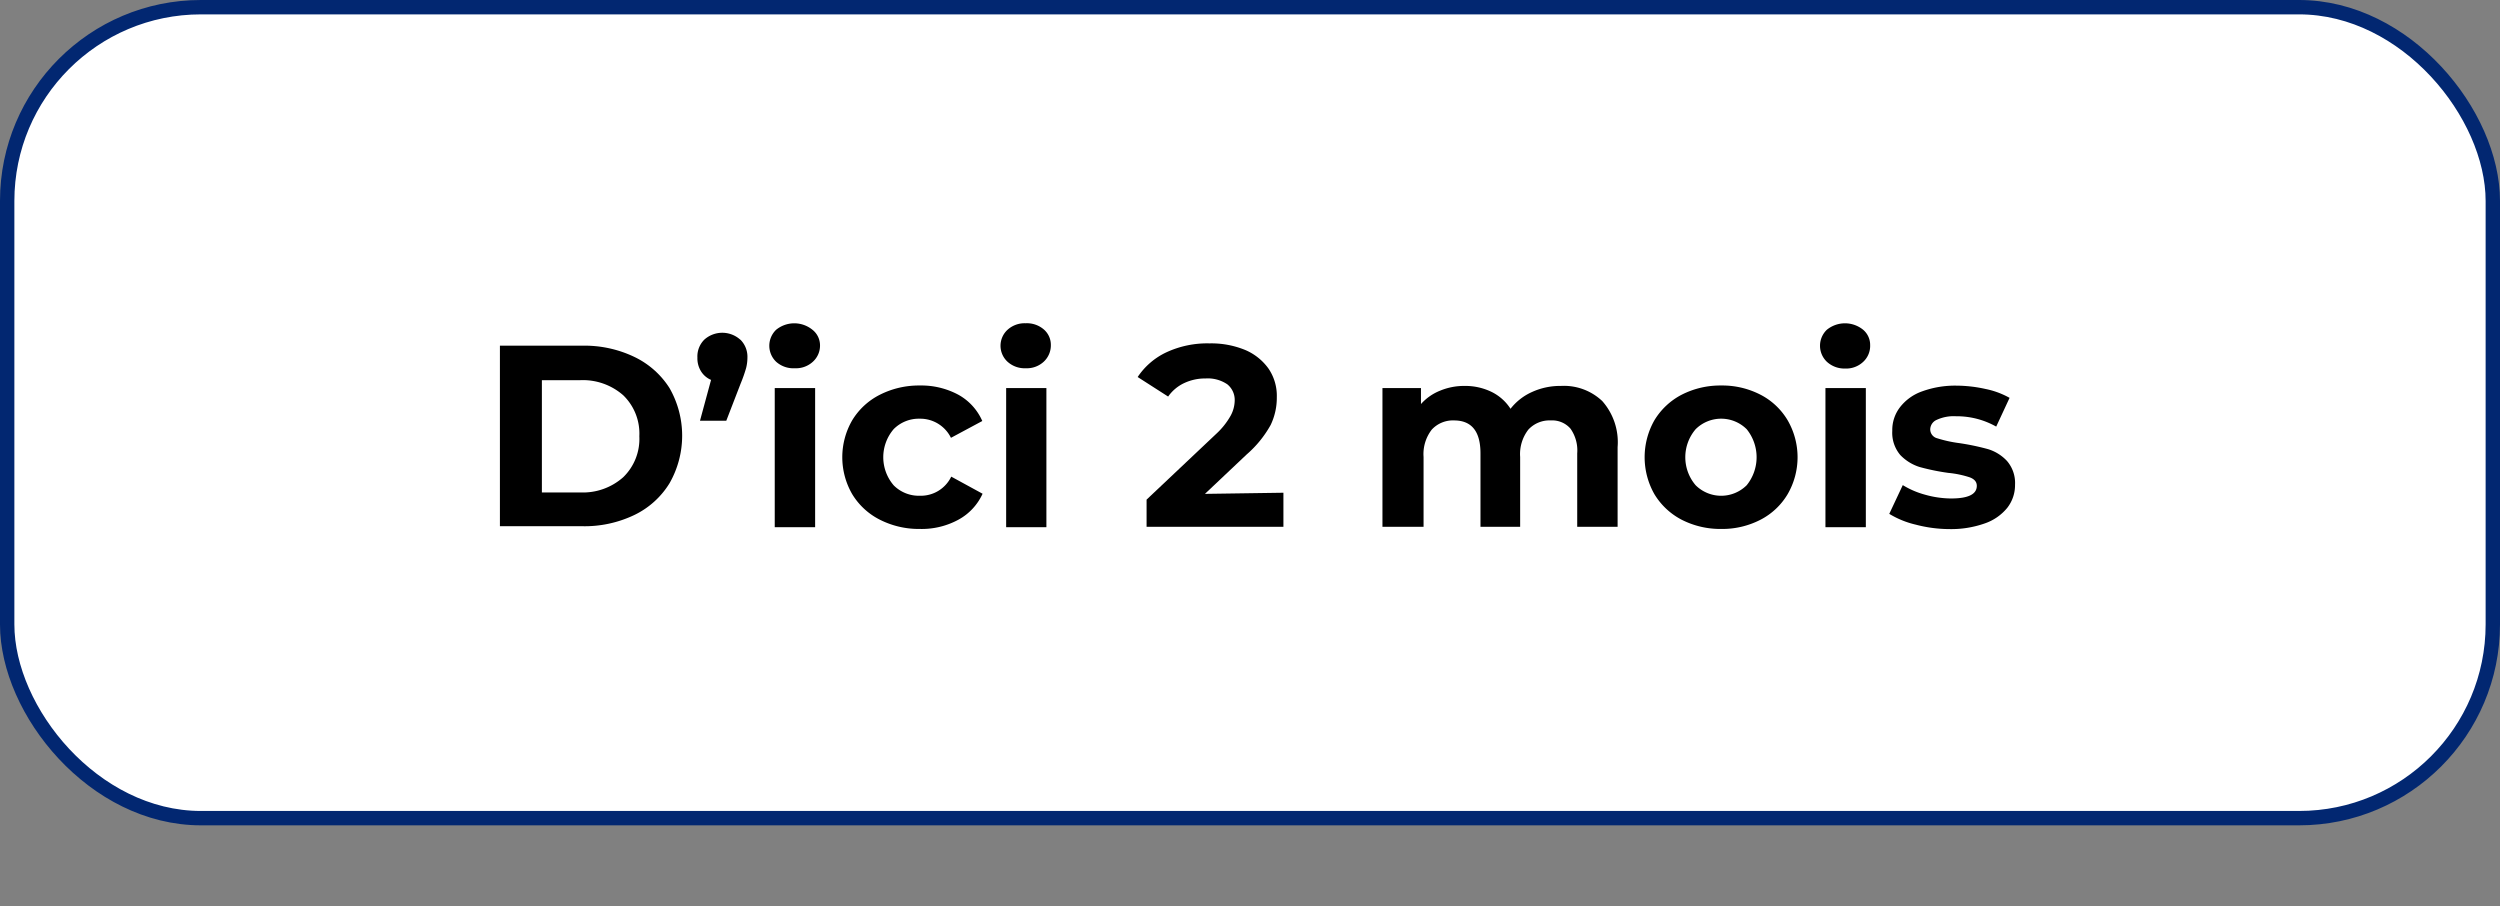 <svg xmlns="http://www.w3.org/2000/svg" id="CONTENT" viewBox="0 0 173.93 63.04"><rect x="0" y="0" width="173.93" height="63.04" fill="#808080" stroke="none"/><rect x="0.5" y="0.5" width="172.93" height="56.42" rx="13.48" style="fill:#fff;stroke:#022771;stroke-miterlimit:10"></rect><path d="M34.78,24.05h5.73a8,8,0,0,1,3.62.78A5.91,5.91,0,0,1,46.58,27a6.67,6.67,0,0,1,0,6.62,5.84,5.84,0,0,1-2.45,2.21,8,8,0,0,1-3.62.78H34.78Zm5.58,10.21a4.22,4.22,0,0,0,3-1.06,3.71,3.71,0,0,0,1.12-2.85,3.71,3.71,0,0,0-1.12-2.85,4.25,4.25,0,0,0-3-1.05H37.7v7.81Z"></path><path d="M51.51,23.63A1.68,1.68,0,0,1,52,24.88a3,3,0,0,1-.09.72,9.86,9.86,0,0,1-.38,1.08l-1,2.59H48.7l.77-2.84a1.52,1.52,0,0,1-.7-.6,1.7,1.7,0,0,1-.25-.95A1.65,1.65,0,0,1,49,23.63a1.87,1.87,0,0,1,2.5,0Z"></path><path d="M54,25.17a1.54,1.54,0,0,1,0-2.23,2,2,0,0,1,2.52,0A1.38,1.38,0,0,1,57.05,24a1.51,1.51,0,0,1-.49,1.16,1.73,1.73,0,0,1-1.26.46A1.8,1.8,0,0,1,54,25.17ZM53.9,27h2.81v9.68H53.9Z"></path><path d="M61.22,36.16a4.75,4.75,0,0,1-1.93-1.78,5.13,5.13,0,0,1,0-5.14,4.75,4.75,0,0,1,1.93-1.78A6,6,0,0,1,64,26.82a5.44,5.44,0,0,1,2.67.64,3.85,3.85,0,0,1,1.67,1.83l-2.18,1.17A2.38,2.38,0,0,0,64,29.13a2.47,2.47,0,0,0-1.82.72,3,3,0,0,0,0,3.92,2.47,2.47,0,0,0,1.82.72,2.35,2.35,0,0,0,2.18-1.33l2.18,1.19a3.88,3.88,0,0,1-1.67,1.8A5.33,5.33,0,0,1,64,36.8,6,6,0,0,1,61.22,36.16Z"></path><path d="M70.1,25.17a1.51,1.51,0,0,1,0-2.23,1.77,1.77,0,0,1,1.26-.45,1.8,1.8,0,0,1,1.26.43A1.41,1.41,0,0,1,73.11,24a1.55,1.55,0,0,1-.49,1.16,1.73,1.73,0,0,1-1.26.46A1.77,1.77,0,0,1,70.1,25.17ZM70,27h2.8v9.68H70Z"></path><path d="M89.29,34.28v2.37H79.77V34.76l4.86-4.59a5.12,5.12,0,0,0,1-1.27,2.28,2.28,0,0,0,.27-1,1.4,1.4,0,0,0-.51-1.16,2.42,2.42,0,0,0-1.51-.41,3.43,3.43,0,0,0-1.49.32,2.82,2.82,0,0,0-1.12.94l-2.12-1.36a4.9,4.9,0,0,1,2-1.72,6.75,6.75,0,0,1,3-.62,6.21,6.21,0,0,1,2.46.45,3.83,3.83,0,0,1,1.64,1.3,3.36,3.36,0,0,1,.58,2,4.36,4.36,0,0,1-.43,1.93,7.6,7.6,0,0,1-1.67,2.05l-2.9,2.74Z"></path><path d="M111.47,27.9a4.32,4.32,0,0,1,1.07,3.21v5.54h-2.81V31.54a2.62,2.62,0,0,0-.47-1.72,1.68,1.68,0,0,0-1.36-.57,2,2,0,0,0-1.57.64,2.78,2.78,0,0,0-.57,1.9v4.86H103V31.54c0-1.52-.61-2.29-1.84-2.29a2,2,0,0,0-1.55.64,2.78,2.78,0,0,0-.57,1.9v4.86H96.18V27h2.68v1.11a3.52,3.52,0,0,1,1.33-.93,4.34,4.34,0,0,1,1.71-.33,4.17,4.17,0,0,1,1.86.41,3.29,3.29,0,0,1,1.33,1.18,3.92,3.92,0,0,1,1.5-1.17,4.7,4.7,0,0,1,2-.42A3.88,3.88,0,0,1,111.47,27.9Z"></path><path d="M117,36.16a4.8,4.8,0,0,1-1.9-1.78,5.2,5.2,0,0,1,0-5.14,4.8,4.8,0,0,1,1.9-1.78,5.9,5.9,0,0,1,2.75-.64,5.79,5.79,0,0,1,2.73.64,4.7,4.7,0,0,1,1.89,1.78,5.13,5.13,0,0,1,0,5.14,4.7,4.7,0,0,1-1.89,1.78,5.79,5.79,0,0,1-2.73.64A5.9,5.9,0,0,1,117,36.16Zm4.52-2.4a3.1,3.1,0,0,0,0-3.9,2.52,2.52,0,0,0-3.55,0,3,3,0,0,0,0,3.9,2.52,2.52,0,0,0,3.55,0Z"></path><path d="M127.1,25.17a1.54,1.54,0,0,1,0-2.23,2,2,0,0,1,2.52,0,1.38,1.38,0,0,1,.49,1.08,1.51,1.51,0,0,1-.49,1.16,1.73,1.73,0,0,1-1.26.46A1.8,1.8,0,0,1,127.1,25.17ZM127,27h2.81v9.68H127Z"></path><path d="M133.28,36.5a6.26,6.26,0,0,1-1.84-.75l.94-2a5.91,5.91,0,0,0,1.56.67,6.81,6.81,0,0,0,1.8.26c1.19,0,1.79-.29,1.79-.88,0-.28-.17-.47-.49-.59a6.82,6.82,0,0,0-1.49-.31,15.48,15.48,0,0,1-2-.41,3.19,3.19,0,0,1-1.34-.83,2.39,2.39,0,0,1-.56-1.69,2.59,2.59,0,0,1,.53-1.63,3.35,3.35,0,0,1,1.54-1.11,6.72,6.72,0,0,1,2.41-.4,9.45,9.45,0,0,1,2,.23,5.74,5.74,0,0,1,1.68.62l-.93,2a5.58,5.58,0,0,0-2.79-.72,2.82,2.82,0,0,0-1.35.25.74.74,0,0,0-.45.65.64.64,0,0,0,.48.63,8.94,8.94,0,0,0,1.55.34,16.74,16.74,0,0,1,2,.42,3,3,0,0,1,1.31.82,2.35,2.35,0,0,1,.56,1.66,2.56,2.56,0,0,1-.54,1.6,3.47,3.47,0,0,1-1.58,1.09,7,7,0,0,1-2.45.39A9.31,9.31,0,0,1,133.28,36.5Z"></path></svg>